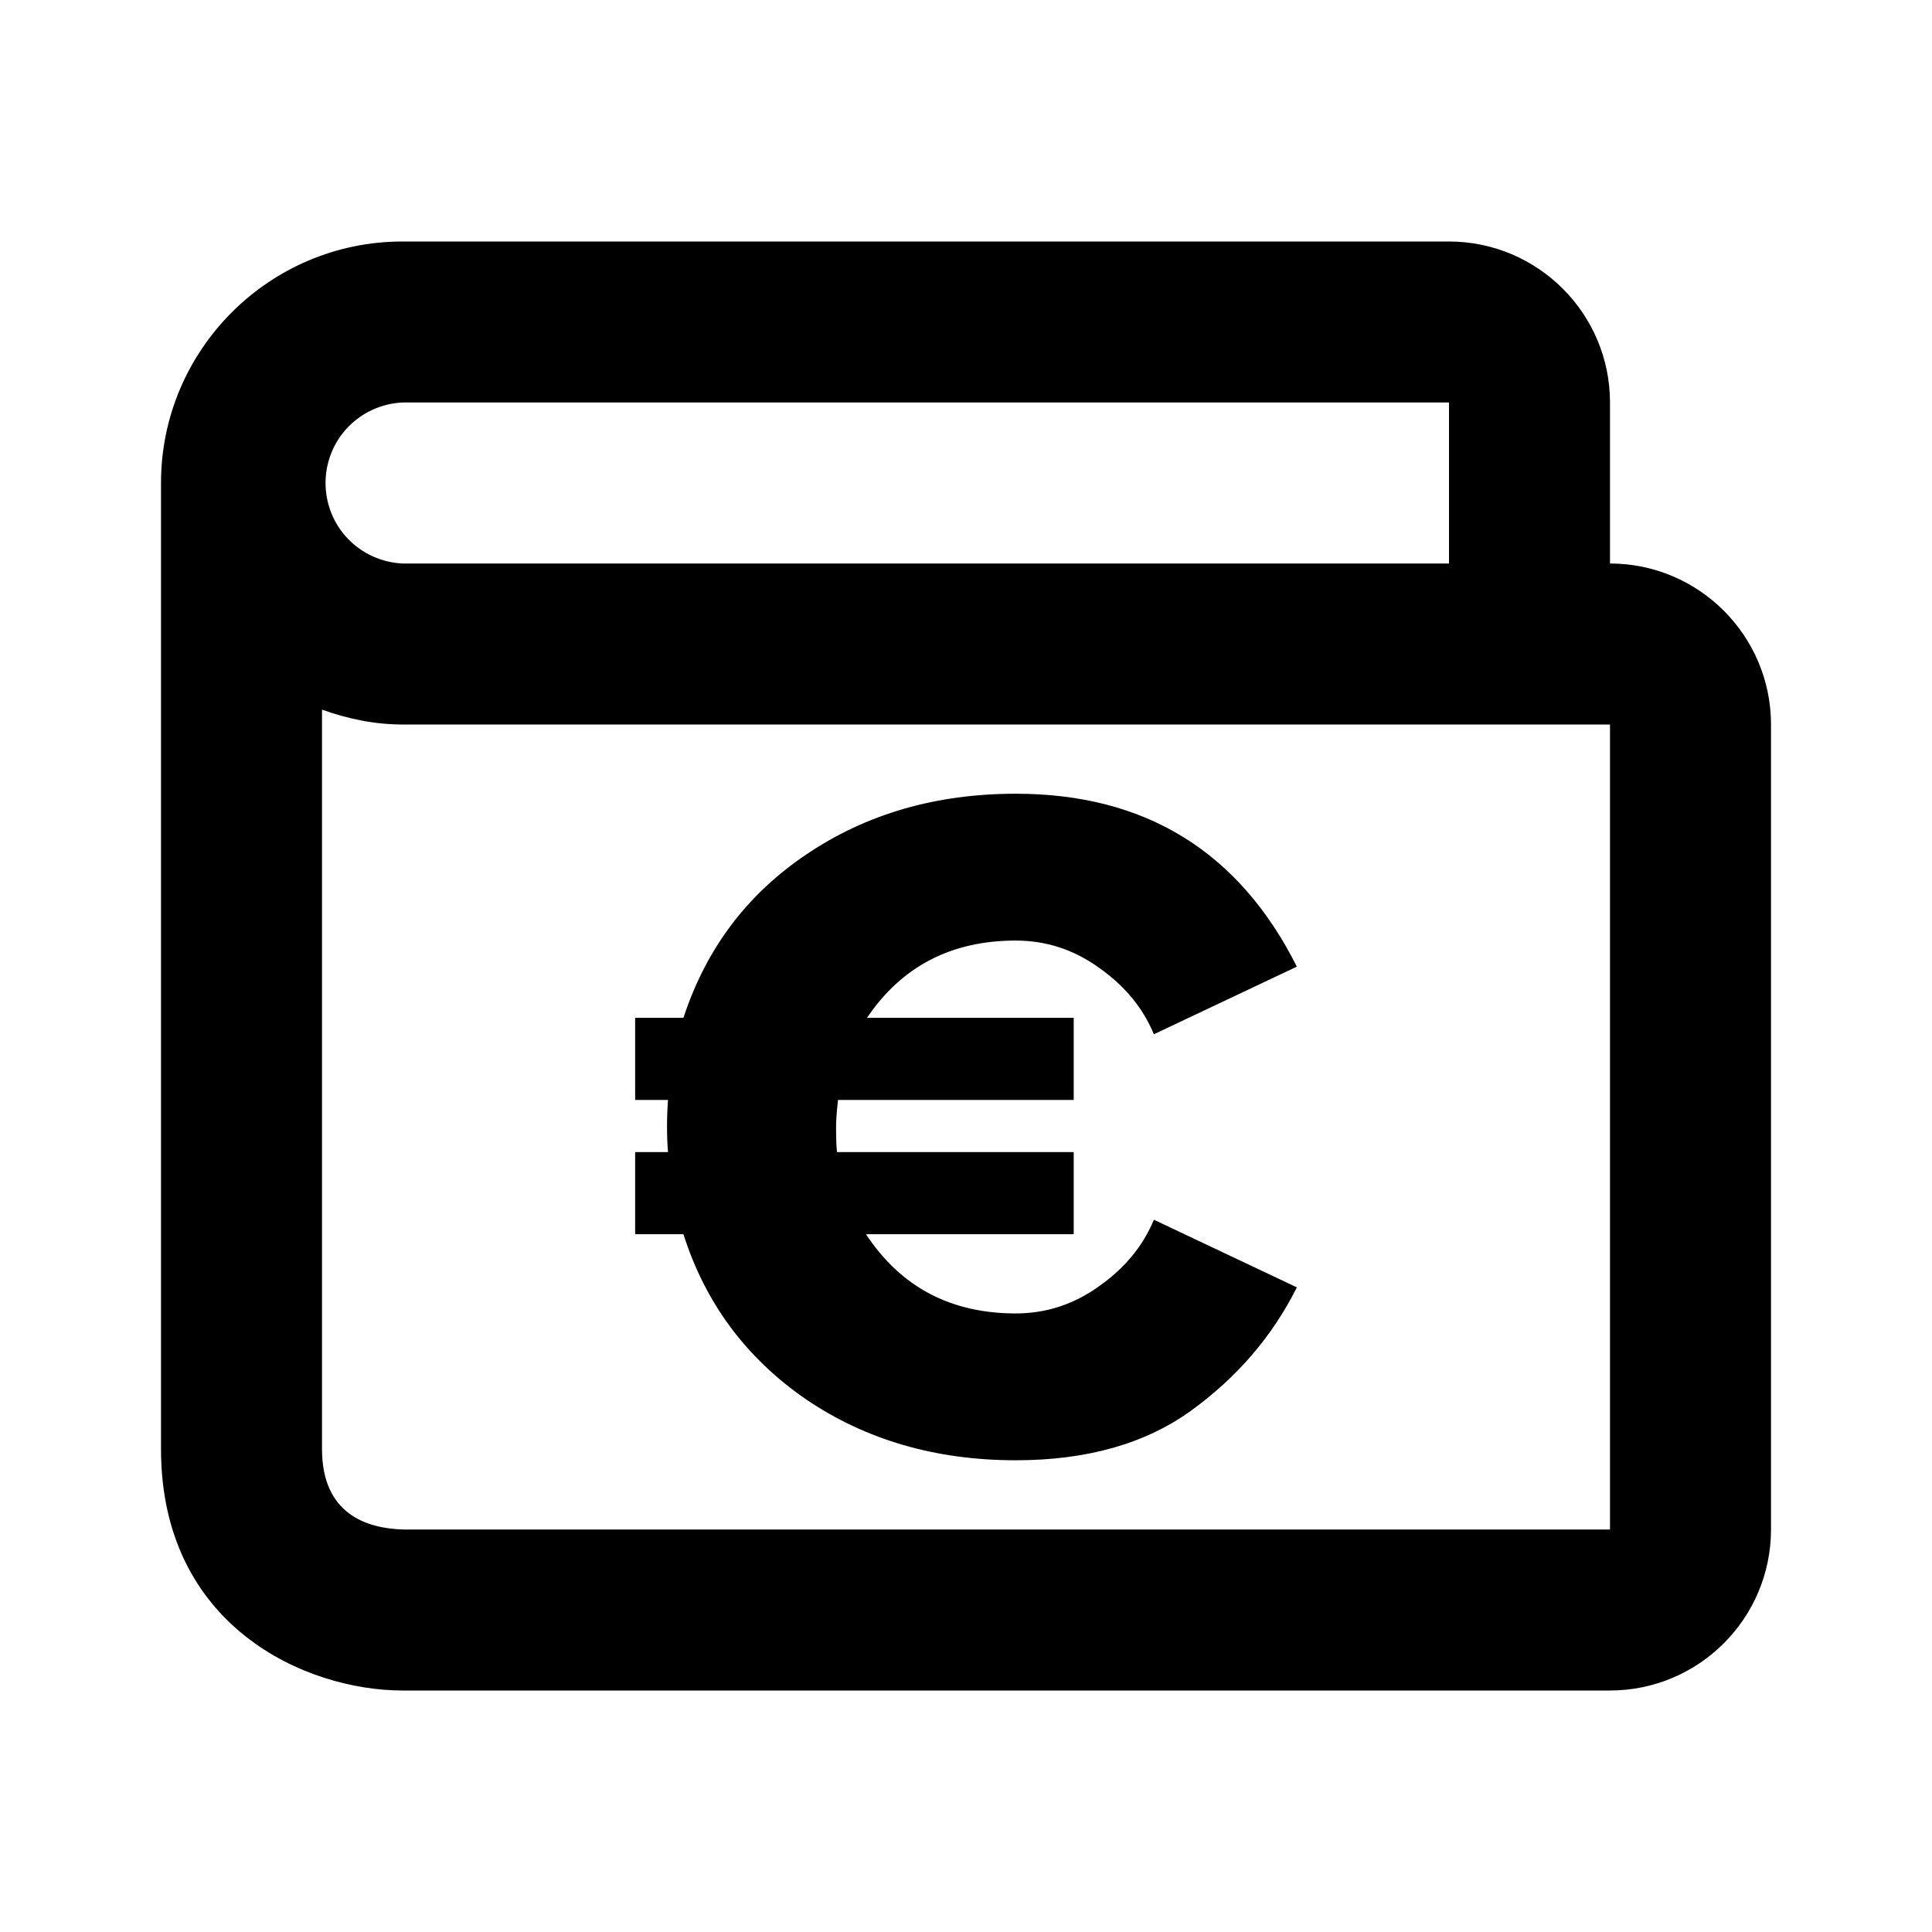 <?xml version="1.0" encoding="UTF-8"?> <svg xmlns="http://www.w3.org/2000/svg" width="24" height="24" viewBox="0 0 24 24" fill="none"><path d="M20 7V5C20 3.897 19.103 3 18 3H5C3.346 3 2 4.346 2 6V18C2 20.201 3.794 21 5 21H20C21.103 21 22 20.103 22 19V9C22 7.897 21.103 7 20 7ZM5 5H18V7H5C4.743 6.988 4.499 6.878 4.321 6.692C4.143 6.506 4.044 6.258 4.044 6C4.044 5.742 4.143 5.494 4.321 5.308C4.499 5.122 4.743 5.012 5 5V5ZM20 19H5.012C4.55 18.988 4 18.805 4 18V8.815C4.314 8.928 4.647 9 5 9H20V19Z" fill="black"></path><path d="M12.618 18.14C11.626 18.14 10.758 17.888 10.014 17.384C9.27 16.872 8.762 16.188 8.49 15.332H7.89V14.312H8.298C8.29 14.208 8.286 14.104 8.286 14C8.286 13.888 8.29 13.776 8.298 13.664H7.89V12.644H8.49C8.77 11.788 9.278 11.112 10.014 10.616C10.758 10.112 11.626 9.86 12.618 9.86C14.226 9.86 15.39 10.576 16.11 12.008L14.334 12.848C14.198 12.52 13.97 12.244 13.65 12.02C13.338 11.796 12.994 11.684 12.618 11.684C11.818 11.684 11.202 12.004 10.77 12.644H13.338V13.664H10.41C10.394 13.808 10.386 13.92 10.386 14C10.386 14.144 10.39 14.248 10.398 14.312H13.338V15.332H10.758C11.19 15.988 11.81 16.316 12.618 16.316C12.994 16.316 13.338 16.204 13.65 15.98C13.97 15.756 14.198 15.48 14.334 15.152L16.11 15.992C15.806 16.6 15.366 17.112 14.79 17.528C14.222 17.936 13.498 18.14 12.618 18.14Z" fill="black"></path></svg> 